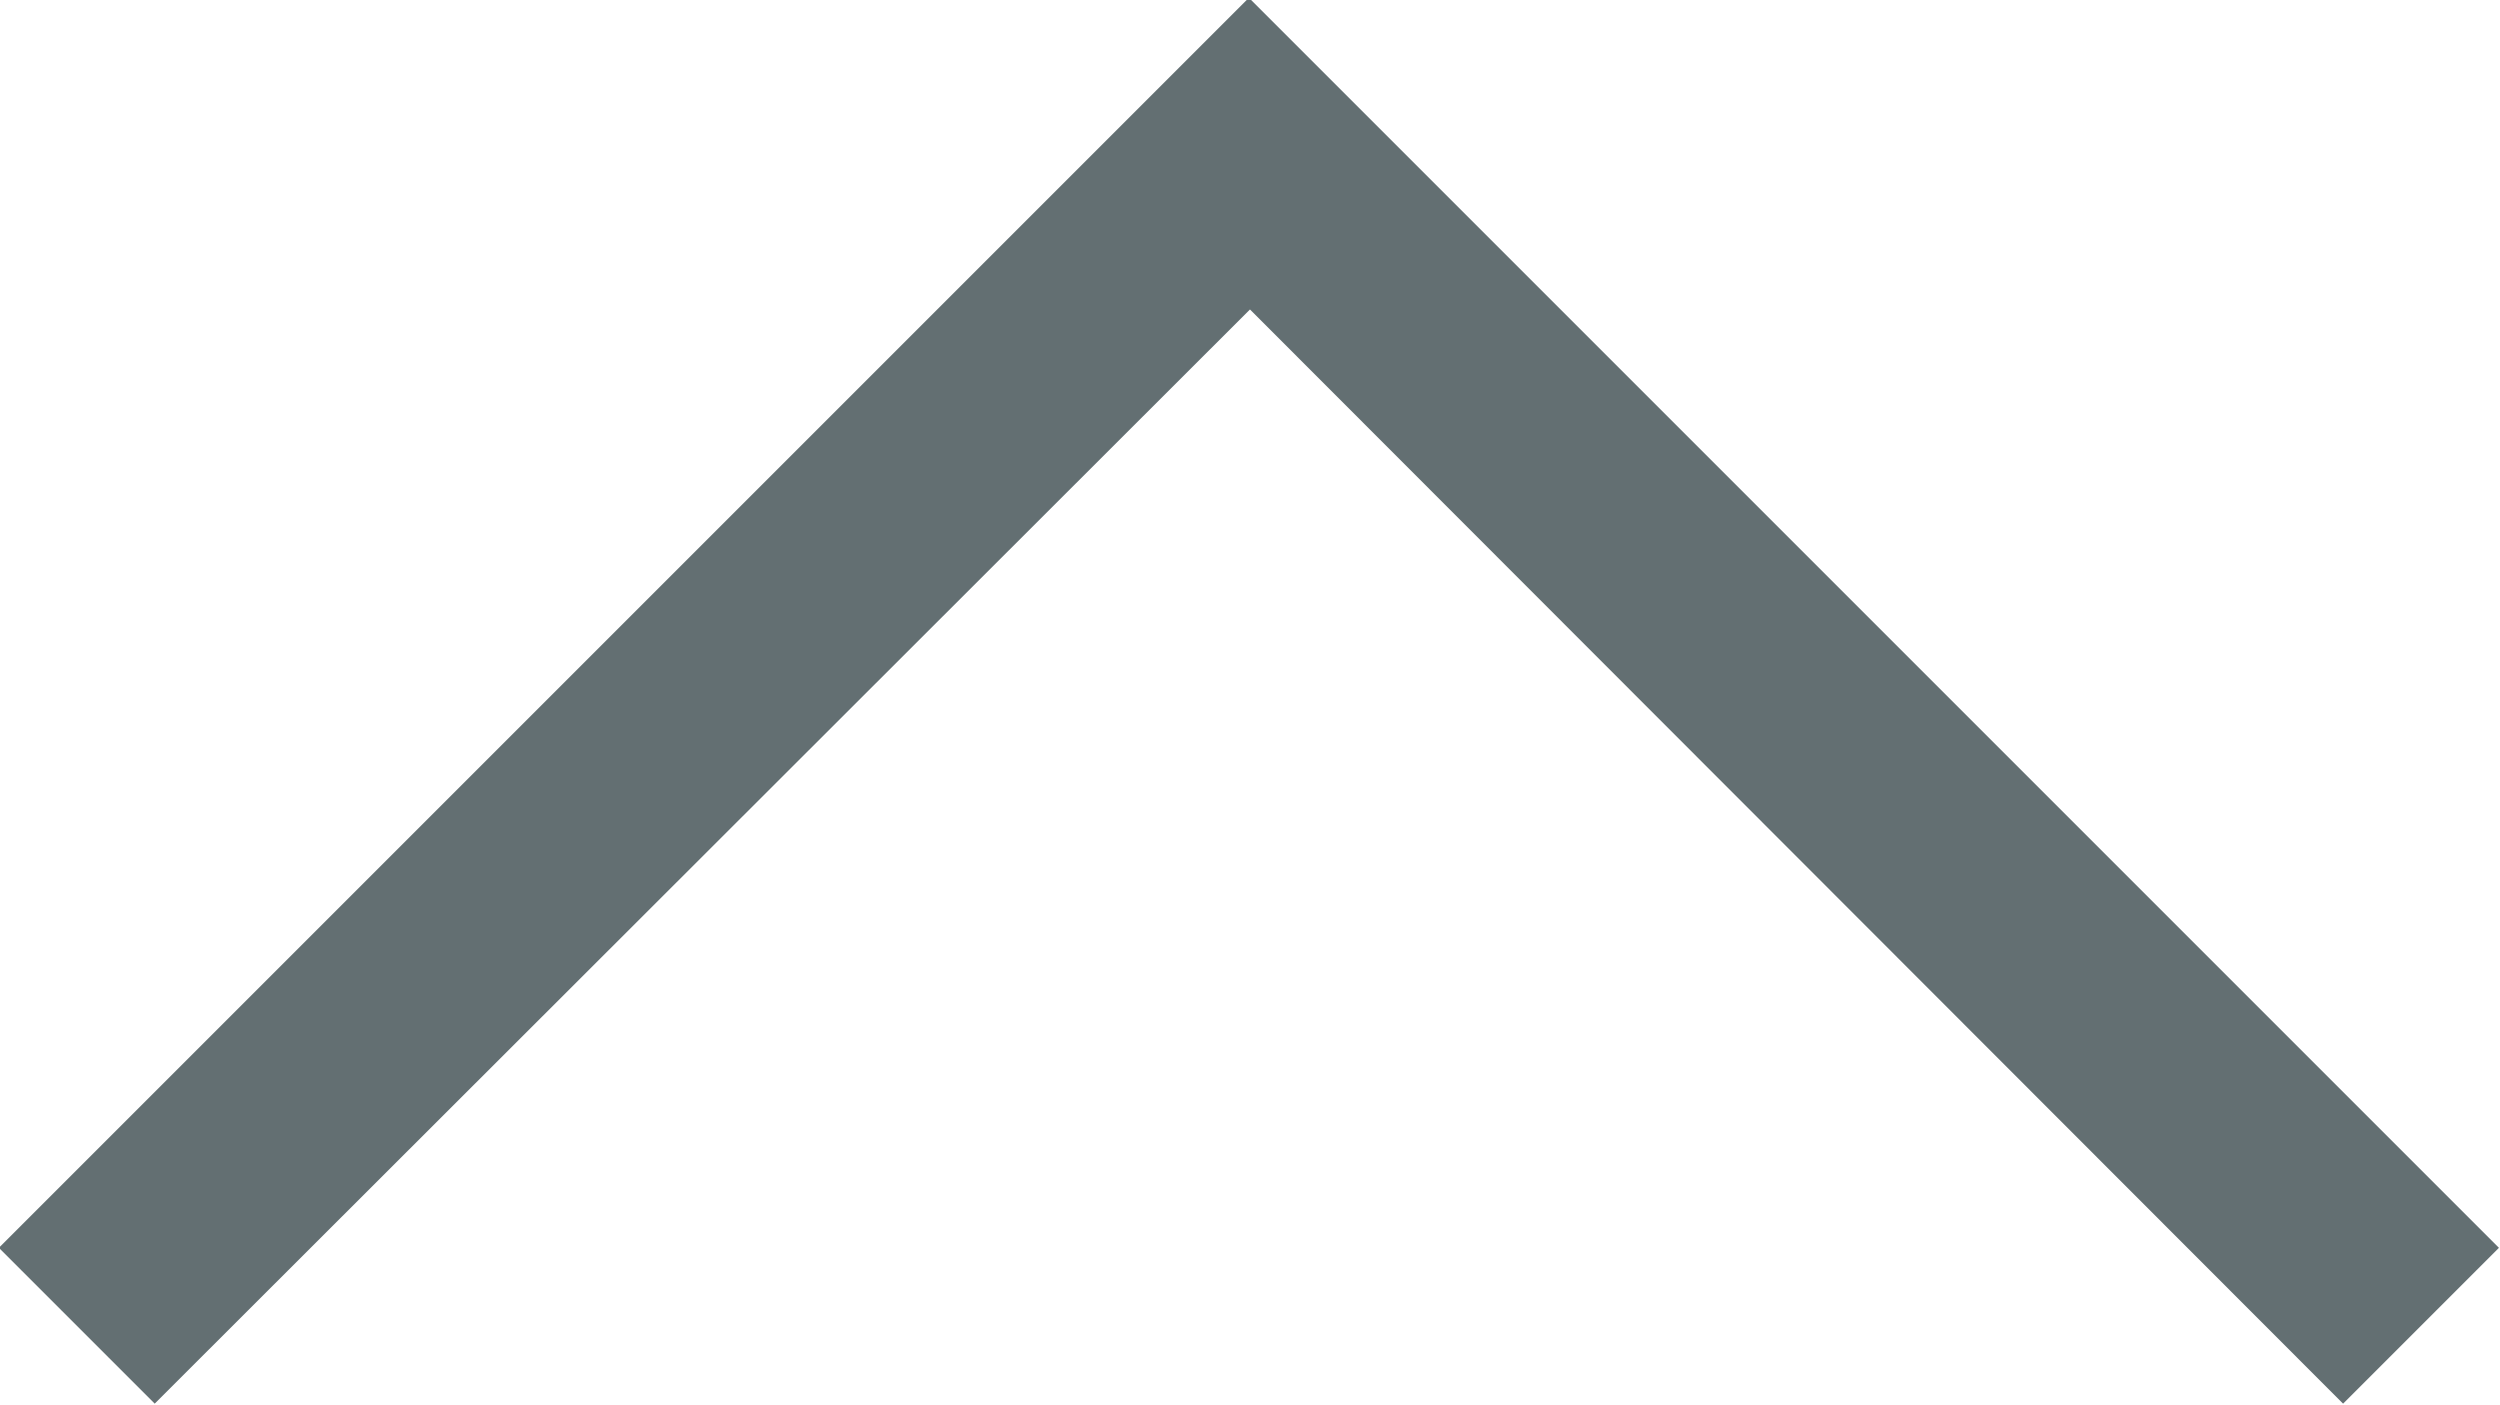 <svg xmlns="http://www.w3.org/2000/svg" width="11.424" height="6.42" viewBox="0 0 11.424 6.42">
  <path id="up-icon" d="M4.783,6.118l5,5.005-.5.5-5.5-5.5,5.5-5.5.5.5-5.005,5Z" transform="translate(11.83 -3.581) rotate(90)" fill="#636f72" stroke="#636f72" stroke-width="0.3"/>
</svg>
